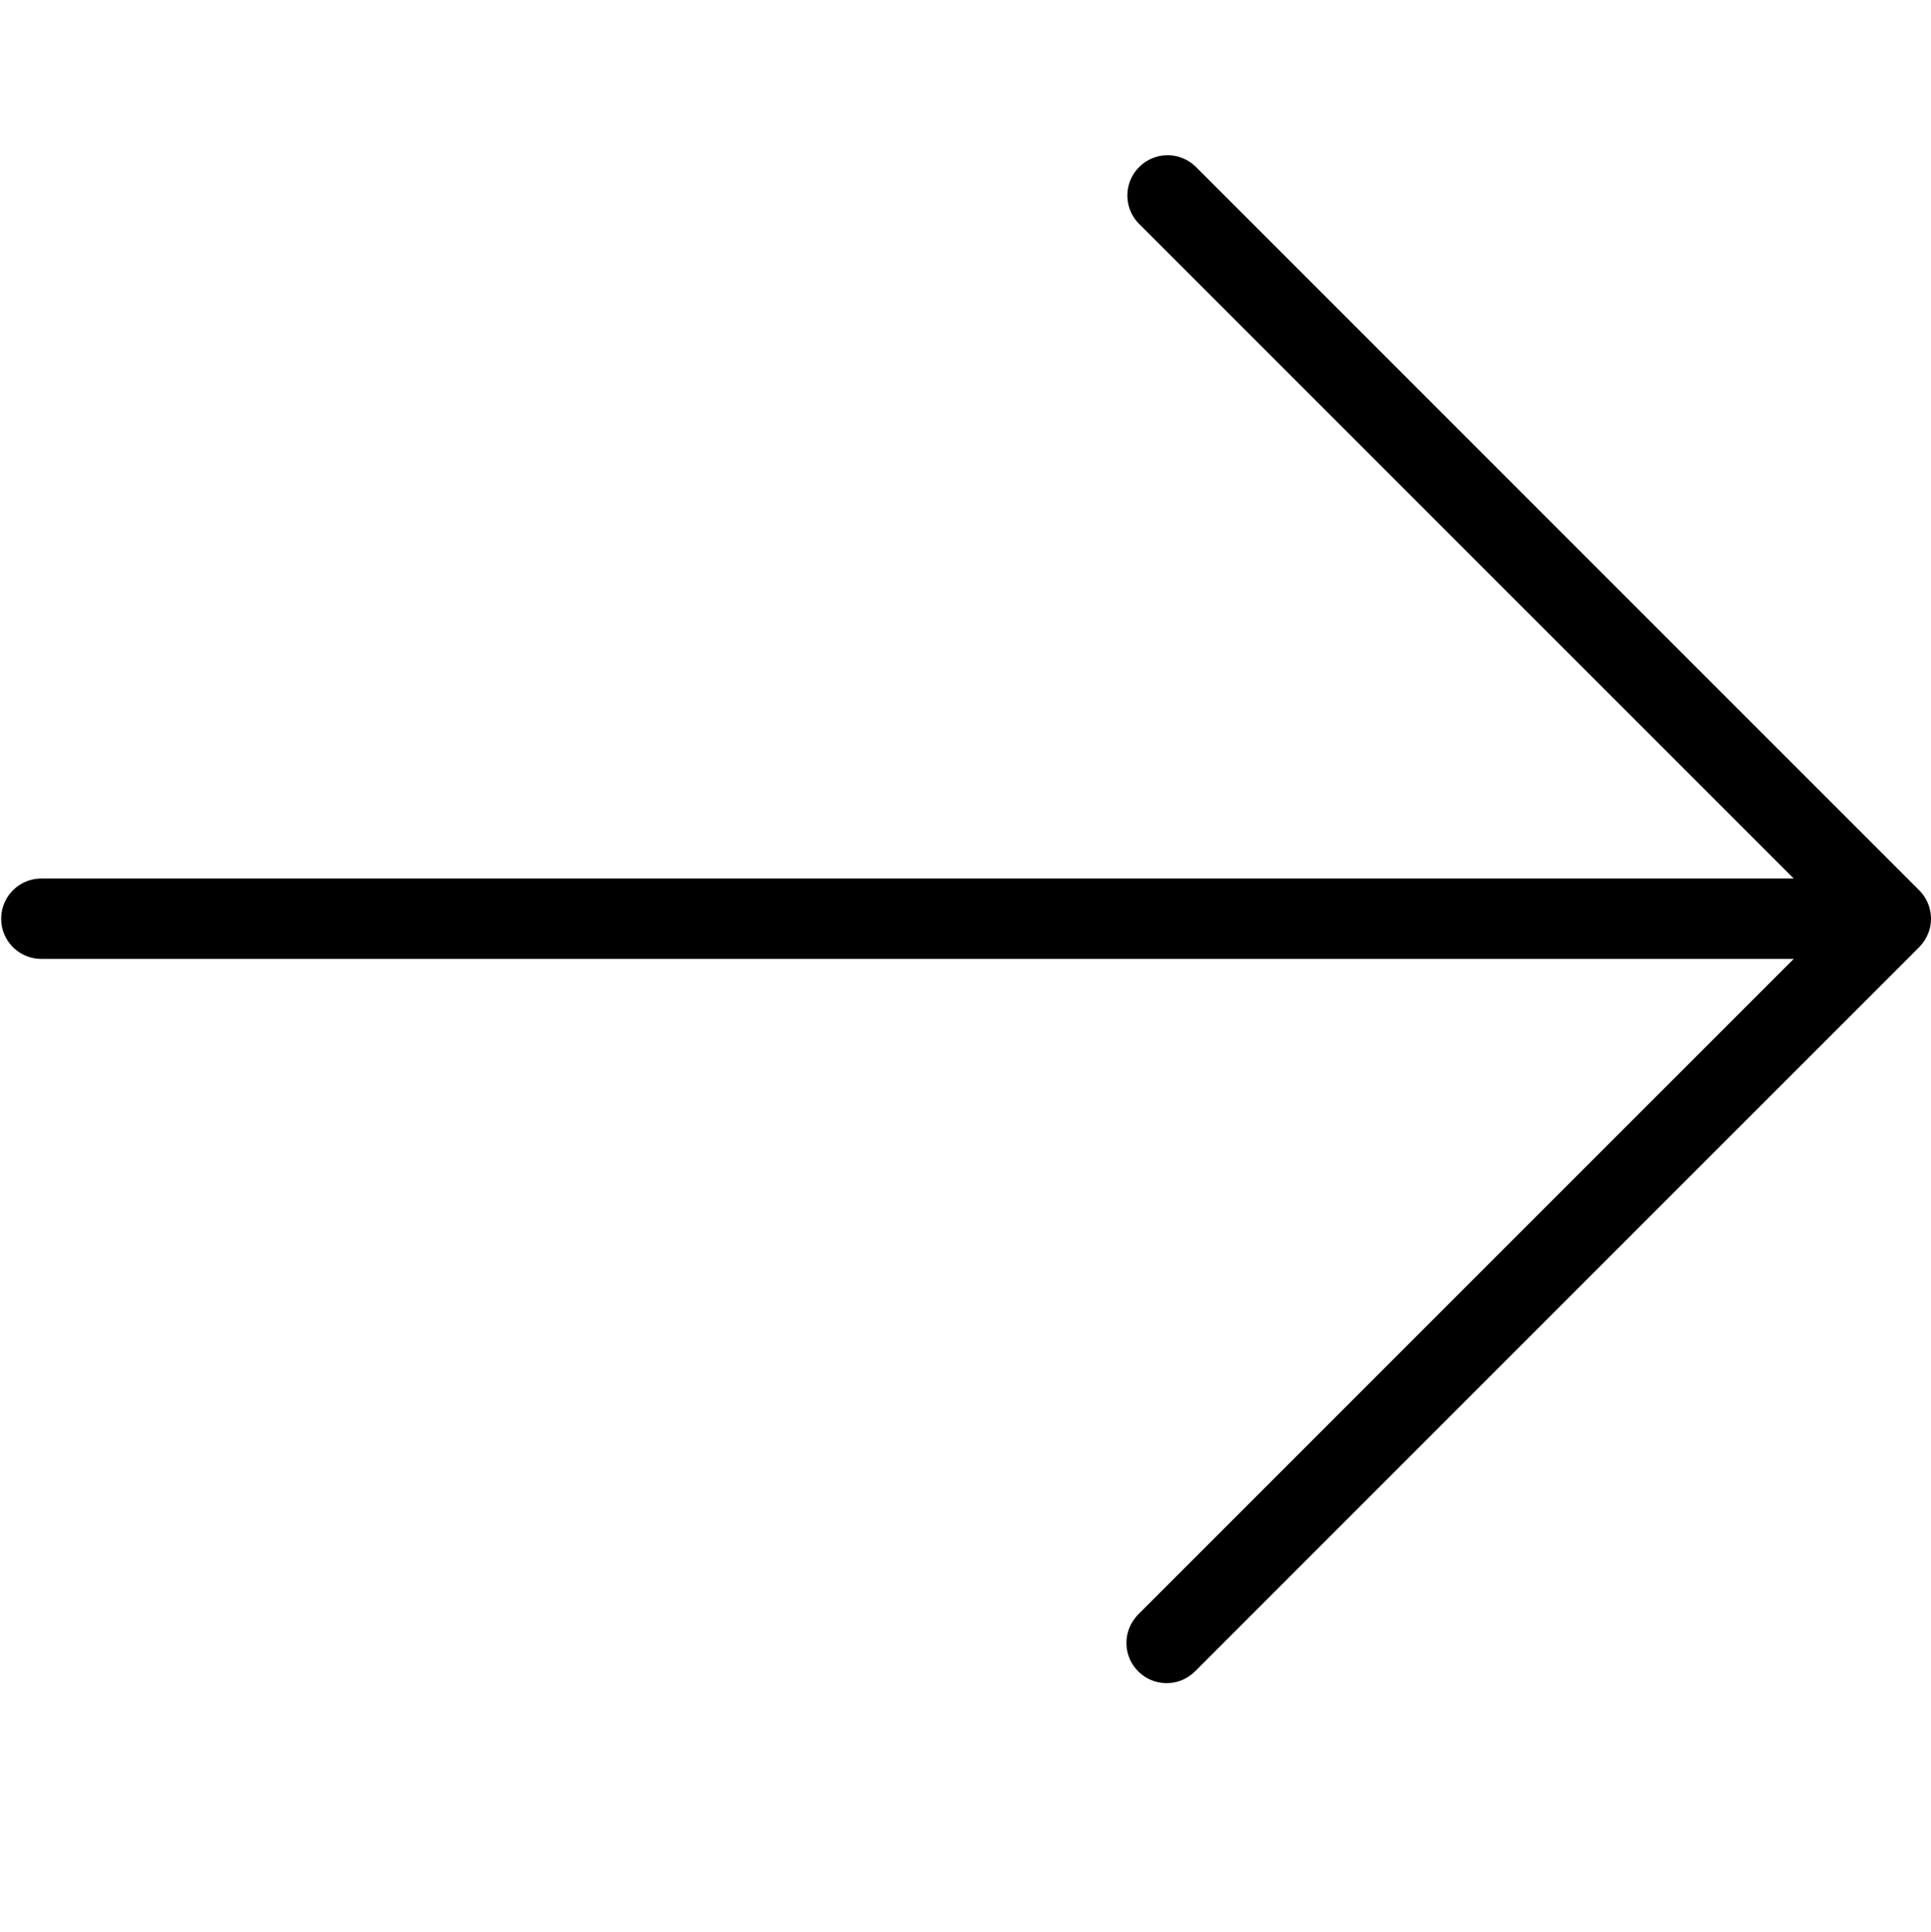 <?xml version="1.0" encoding="utf-8"?>
<!-- Generator: Adobe Illustrator 15.1.0, SVG Export Plug-In . SVG Version: 6.00 Build 0)  -->
<!DOCTYPE svg PUBLIC "-//W3C//DTD SVG 1.0//EN" "http://www.w3.org/TR/2001/REC-SVG-20010904/DTD/svg10.dtd">
<svg version="1.0" id="Capa_1" xmlns="http://www.w3.org/2000/svg" xmlns:xlink="http://www.w3.org/1999/xlink" x="0px" y="0px"
	 width="595.641px" height="595.998px" viewBox="-0.36 245.892 595.641 595.998"
	 enable-background="new -0.36 245.892 595.641 595.998" xml:space="preserve">
<path d="M595.28,529.252c0,0.05-0.01,0.09-0.01,0.14c0,0.351-0.02,0.7-0.05,1.05c-0.01,0.13-0.03,0.25-0.05,0.38
	c-0.03,0.23-0.061,0.46-0.101,0.69c-0.04,0.17-0.069,0.34-0.109,0.51c-0.04,0.18-0.09,0.351-0.141,0.53
	c-0.05,0.18-0.09,0.359-0.149,0.54c-0.05,0.16-0.12,0.319-0.181,0.479c-0.619,1.67-1.58,3.17-2.81,4.41
	c-0.01,0.01-0.01,0.021-0.021,0.03c-0.01,0.01-0.02,0.01-0.02,0.02c-0.02,0.011-0.03,0.03-0.04,0.04l-223.2,223.19
	c-0.14,0.149-0.29,0.29-0.439,0.42c-4.931,4.62-12.66,4.43-17.37-0.44c-4.34-4.489-4.61-11.39-0.9-16.18
	c0.12-0.15,0.23-0.3,0.351-0.439c0.26-0.32,0.529-0.631,0.83-0.921l202.069-202.05H12.4c-6.42,0-11.7-4.88-12.34-11.13
	c-0.04-0.42-0.06-0.84-0.06-1.27c0-0.86,0.09-1.69,0.25-2.5c0.17-0.811,0.41-1.59,0.72-2.33c0.16-0.37,0.34-0.73,0.53-1.08
	c2.1-3.87,6.19-6.49,10.9-6.49h540.54l-202.069-202.05c-1.75-1.8-2.83-4-3.261-6.3c0-0.01,0-0.02-0.01-0.03
	c-0.05-0.29-0.09-0.59-0.12-0.89c-0.01-0.1-0.03-0.2-0.04-0.3c-0.02-0.23-0.03-0.46-0.03-0.69c-0.01-0.18-0.02-0.35-0.02-0.52
	c0-0.17,0.02-0.34,0.03-0.52c0.01-0.23,0.02-0.46,0.04-0.69c0.01-0.12,0.04-0.25,0.05-0.37c0.04-0.28,0.08-0.55,0.14-0.82
	c0.01-0.09,0.04-0.18,0.061-0.26c0.069-0.31,0.14-0.62,0.239-0.92c0.021-0.06,0.04-0.11,0.061-0.17c0.1-0.33,0.22-0.65,0.36-0.97
	c0.01-0.04,0.029-0.07,0.039-0.1c0.15-0.34,0.311-0.68,0.49-1.01c0.01-0.01,0.021-0.03,0.021-0.04c0.149-0.27,0.3-0.53,0.47-0.78
	c0.51-0.77,1.1-1.49,1.78-2.16c0.3-0.29,0.609-0.56,0.93-0.82c4.79-3.81,11.78-3.57,16.3,0.8l223.08,223.081
	c0.05,0.049,0.101,0.09,0.15,0.139c0.05,0.051,0.09,0.111,0.14,0.16c0.2,0.211,0.4,0.42,0.58,0.641c0.09,0.1,0.18,0.22,0.271,0.33
	c0.13,0.17,0.26,0.34,0.39,0.52c0.09,0.131,0.17,0.25,0.26,0.381c0.12,0.18,0.23,0.369,0.33,0.549c0.08,0.131,0.15,0.25,0.22,0.381
	c0.15,0.279,0.29,0.57,0.42,0.859c0.07,0.17,0.131,0.33,0.2,0.5c0.061,0.16,0.12,0.33,0.181,0.5c0.06,0.17,0.109,0.351,0.17,0.521
	c0.05,0.19,0.09,0.38,0.14,0.569c0.05,0.201,0.1,0.4,0.13,0.61c0.061,0.28,0.1,0.56,0.13,0.841c0.021,0.139,0.03,0.289,0.04,0.43
	c0.021,0.25,0.03,0.5,0.04,0.74C595.27,529.082,595.28,529.162,595.28,529.252z"/>
</svg>
